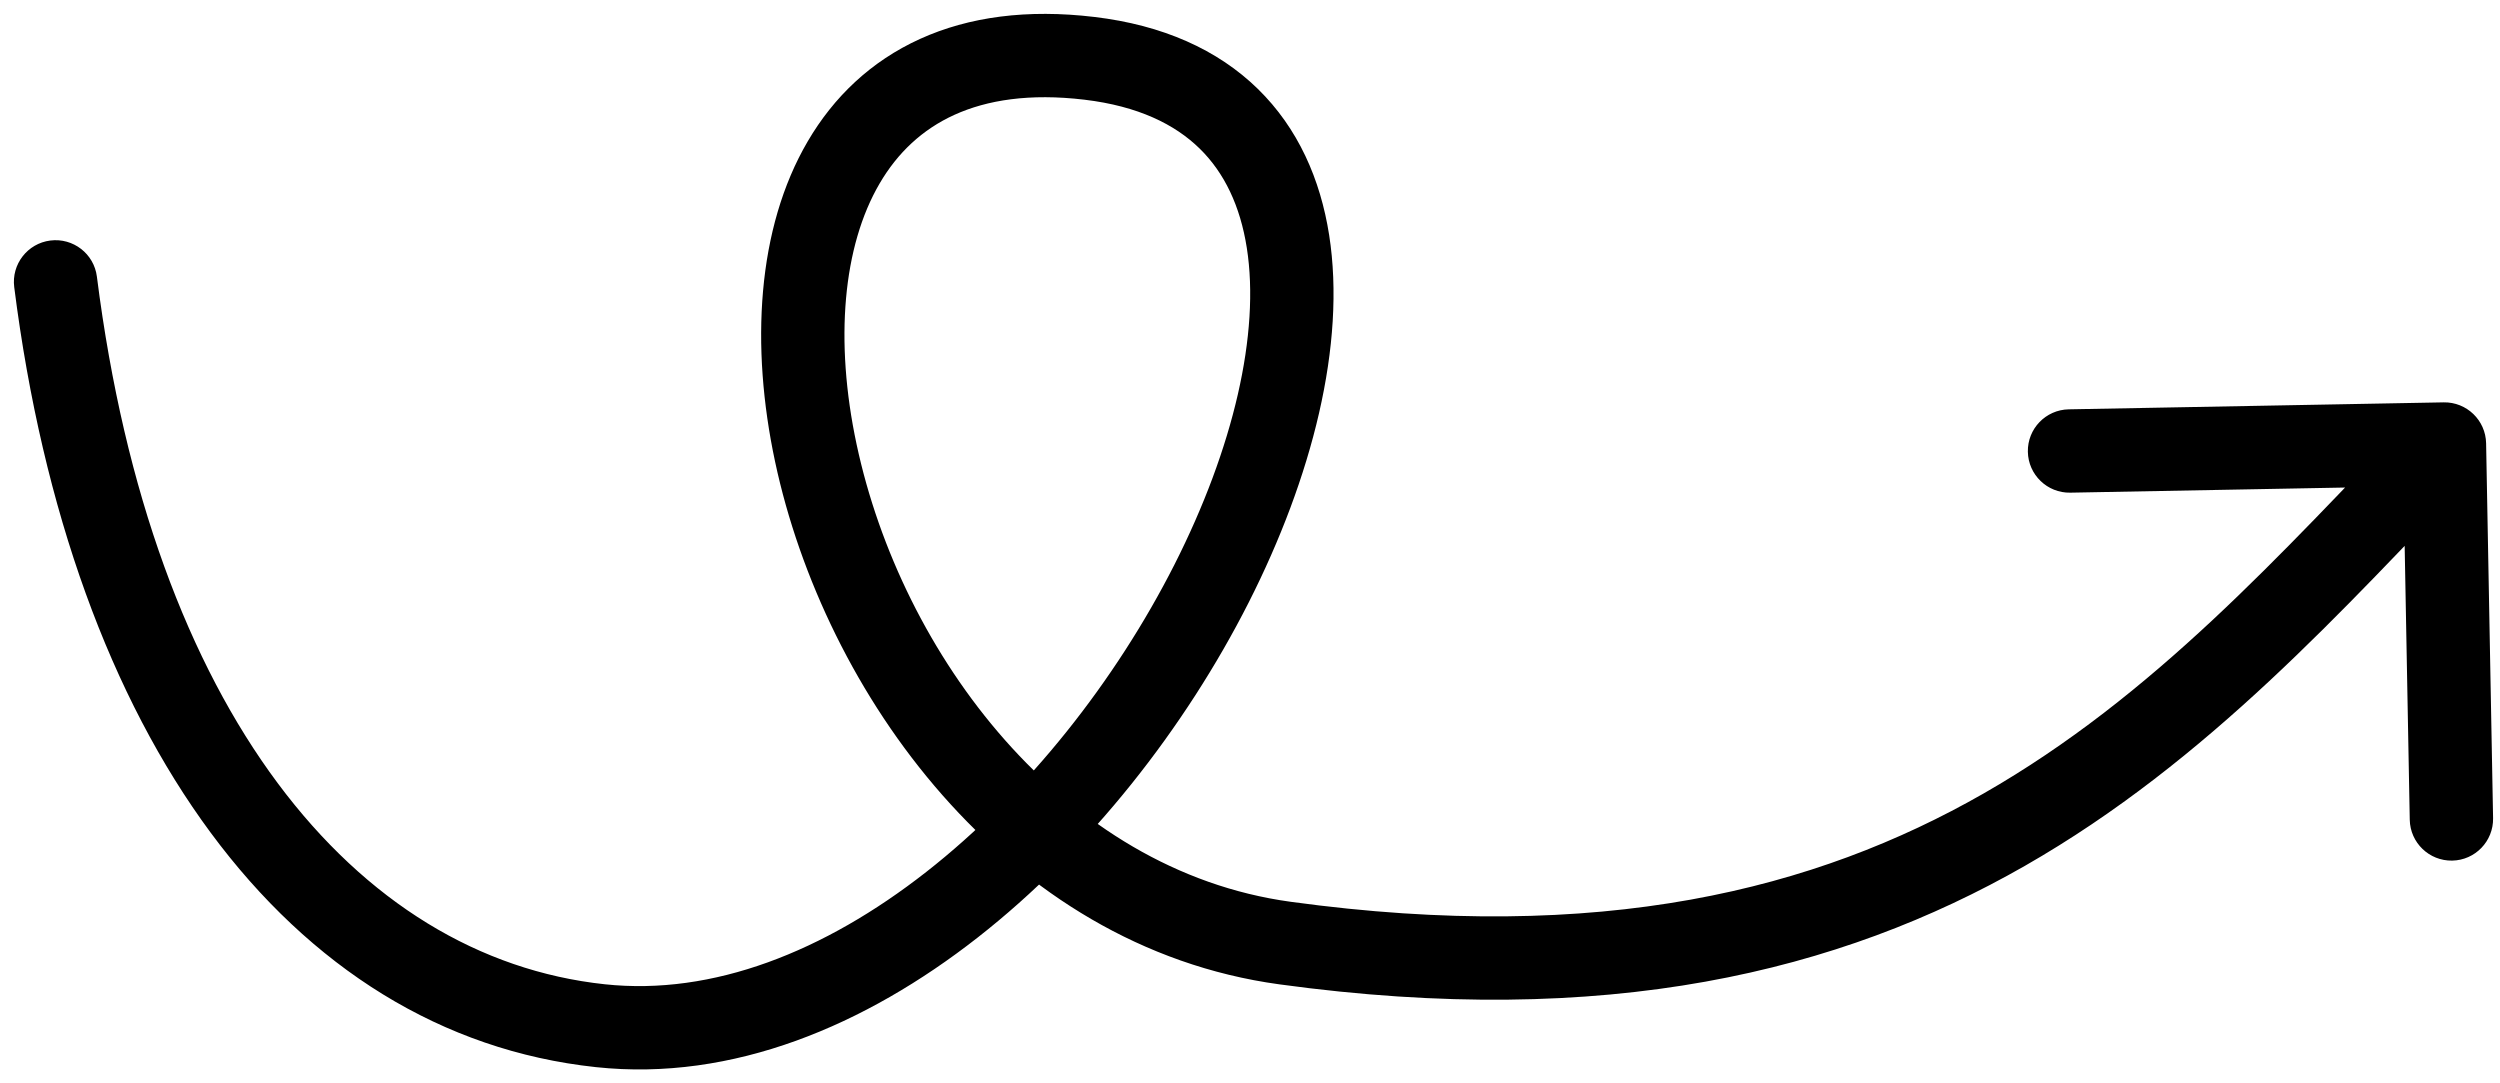 <svg width="90" height="39" viewBox="0 0 90 39" fill="none" xmlns="http://www.w3.org/2000/svg">
<path id="Vector 4" d="M0.512 10.336C0.408 9.514 0.99 8.763 1.811 8.659C2.633 8.555 3.384 9.136 3.488 9.958L0.512 10.336ZM21.614 36.926L21.454 38.417L21.614 36.926ZM39.216 2.1L39.394 0.61L39.216 2.1ZM46.257 33.95L46.054 35.436L46.257 33.95ZM87.972 14.485C88.8 14.47 89.484 15.129 89.5 15.957L89.751 29.454C89.766 30.283 89.107 30.967 88.279 30.982C87.451 30.997 86.767 30.339 86.751 29.51L86.528 17.512L74.53 17.736C73.702 17.751 73.018 17.092 73.003 16.264C72.987 15.436 73.646 14.752 74.474 14.736L87.972 14.485ZM3.488 9.958C5.467 25.572 12.763 34.468 21.774 35.434L21.454 38.417C10.348 37.227 2.556 26.46 0.512 10.336L3.488 9.958ZM21.774 35.434C25.653 35.85 29.673 34.264 33.341 31.393C36.999 28.531 40.166 24.495 42.279 20.328C44.409 16.126 45.367 11.995 44.885 8.923C44.649 7.417 44.078 6.22 43.187 5.348C42.299 4.479 40.978 3.82 39.039 3.589L39.394 0.61C41.856 0.903 43.835 1.785 45.285 3.203C46.731 4.618 47.535 6.455 47.849 8.459C48.468 12.408 47.225 17.206 44.955 21.685C42.667 26.198 39.233 30.593 35.19 33.756C31.158 36.911 26.377 38.945 21.454 38.417L21.774 35.434ZM39.039 3.589C37.061 3.353 35.53 3.603 34.361 4.133C33.202 4.659 32.312 5.501 31.667 6.604C30.349 8.856 30.037 12.246 30.838 15.999C32.45 23.55 38.259 31.341 46.461 32.464L46.054 35.436C36.151 34.08 29.671 24.901 27.904 16.625C27.016 12.464 27.243 8.225 29.078 5.089C30.009 3.497 31.35 2.205 33.122 1.401C34.886 0.6 36.988 0.323 39.394 0.61L39.039 3.589ZM46.461 32.464C57.645 33.996 65.353 32.03 71.412 28.564C77.552 25.051 82.078 19.97 86.92 14.944L89.08 17.026C84.367 21.918 79.503 27.391 72.901 31.168C66.218 34.992 57.833 37.05 46.054 35.436L46.461 32.464Z" fill="black"/>
</svg>
